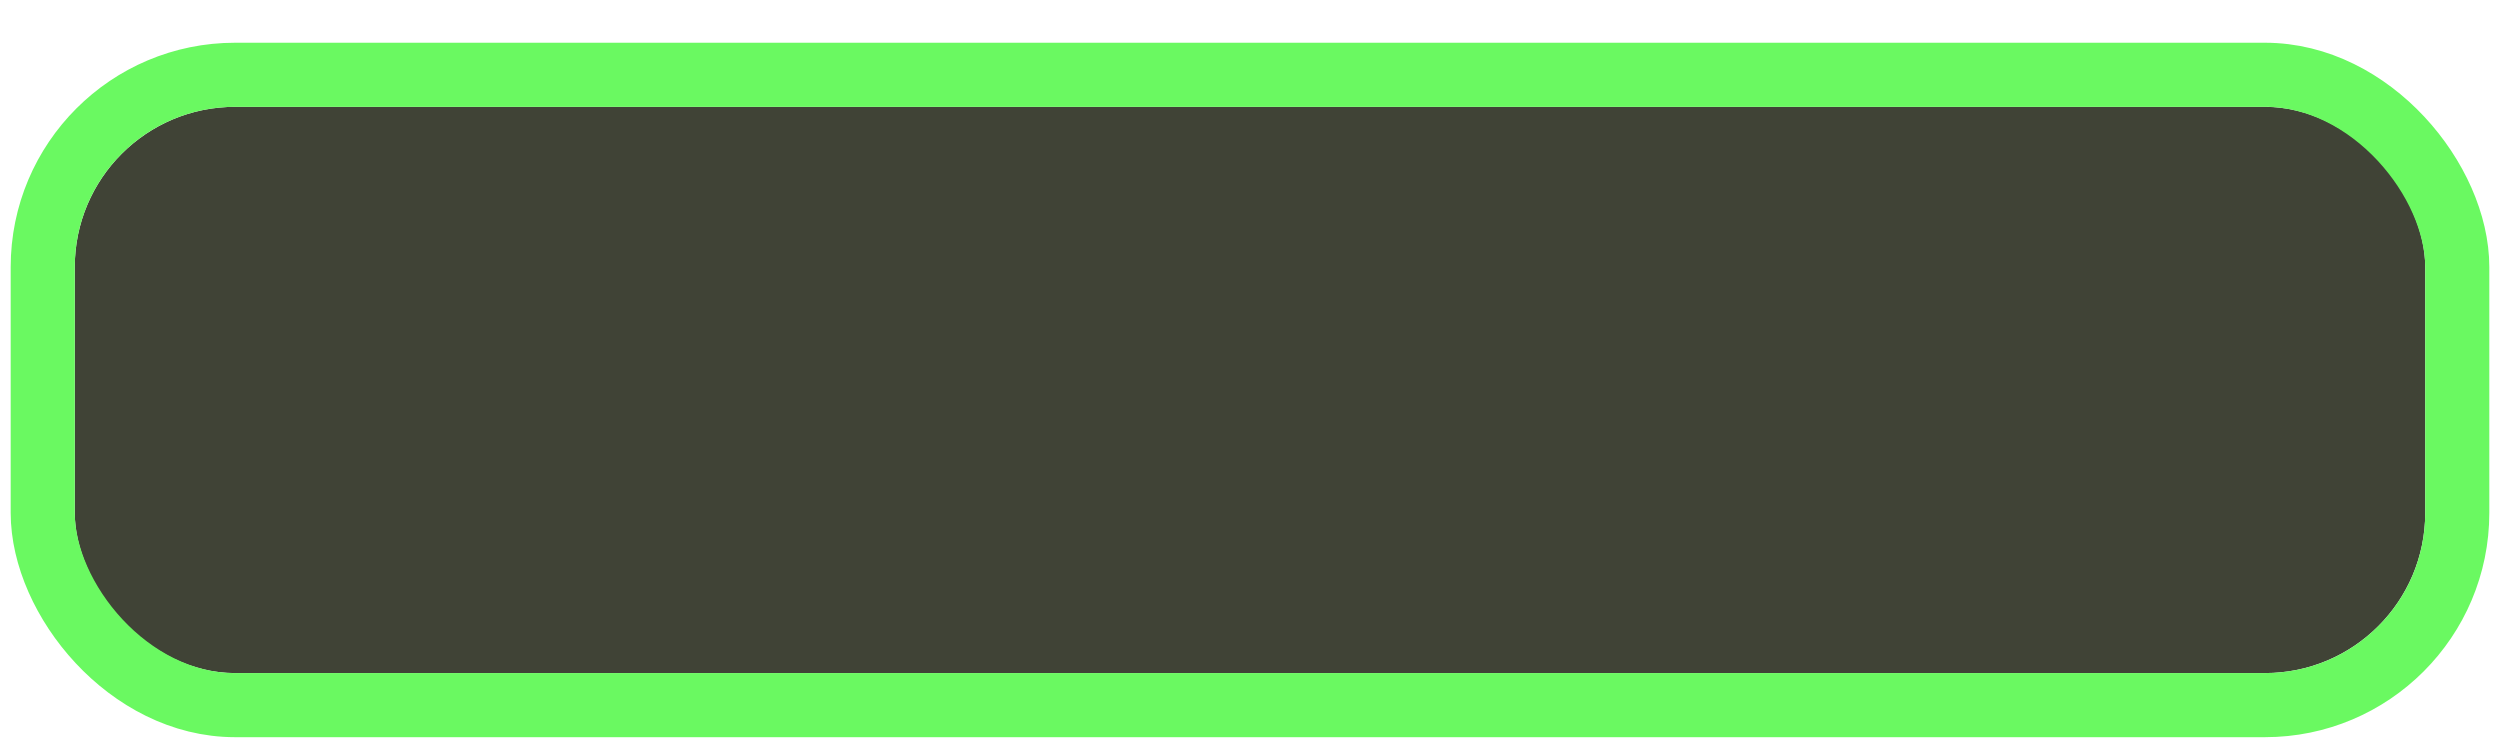 <svg width="234" height="70" viewBox="0 0 234 70" fill="none" xmlns="http://www.w3.org/2000/svg">
<g filter="url(#filter0_d_203_968)">
<rect x="7" y="6" width="220" height="53" rx="15" fill="#404336"/>
<rect x="4" y="3" width="226" height="59" rx="18" stroke="#6AF961" stroke-width="6"/>
</g>
<defs>
<filter id="filter0_d_203_968" x="0" y="0" width="234" height="70" filterUnits="userSpaceOnUse" color-interpolation-filters="sRGB">
<feFlood flood-opacity="0" result="BackgroundImageFix"/>
<feColorMatrix in="SourceAlpha" type="matrix" values="0 0 0 0 0 0 0 0 0 0 0 0 0 0 0 0 0 0 127 0" result="hardAlpha"/>
<feOffset dy="4"/>
<feGaussianBlur stdDeviation="0.5"/>
<feComposite in2="hardAlpha" operator="out"/>
<feColorMatrix type="matrix" values="0 0 0 0 0 0 0 0 0 0 0 0 0 0 0 0 0 0 0.25 0"/>
<feBlend mode="normal" in2="BackgroundImageFix" result="effect1_dropShadow_203_968"/>
<feBlend mode="normal" in="SourceGraphic" in2="effect1_dropShadow_203_968" result="shape"/>
</filter>
</defs>
</svg>
